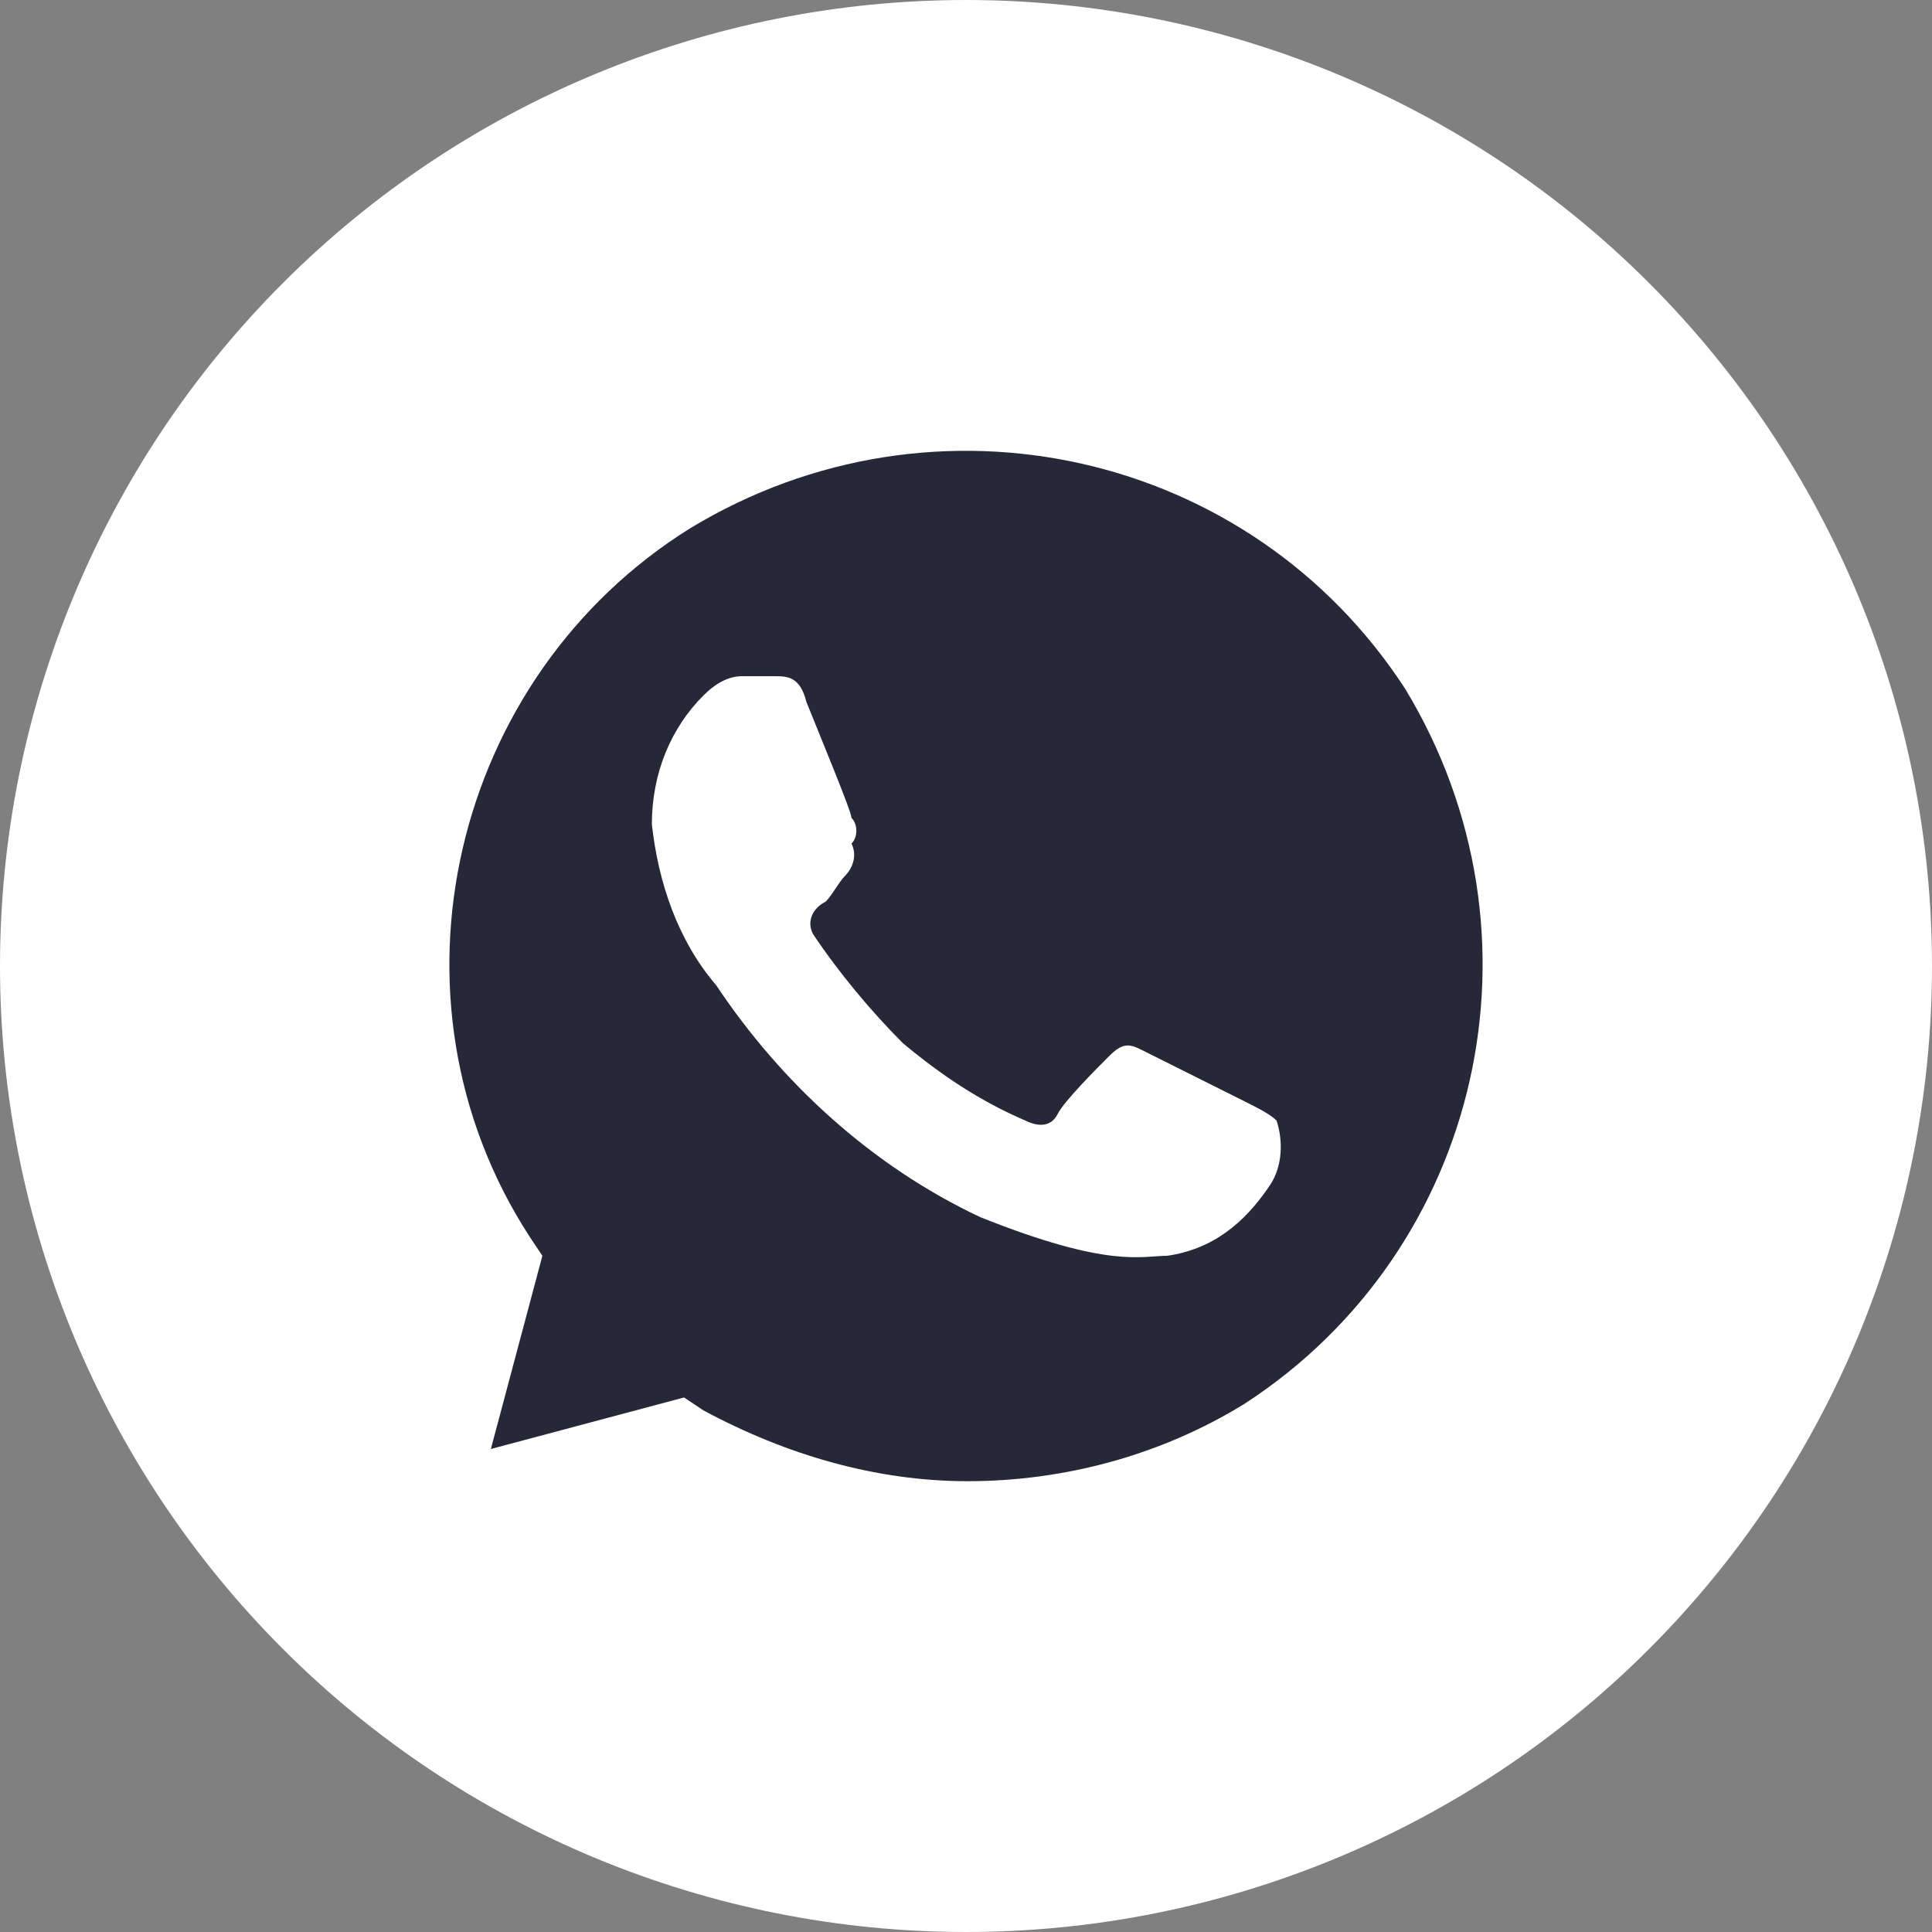 <?xml version="1.0" encoding="UTF-8"?> <svg xmlns="http://www.w3.org/2000/svg" width="30" height="30" viewBox="0 0 30 30" fill="none"><rect x="0" y="0" width="30" height="30" fill="#808080" stroke="none"/> <g clip-path="url(#clip0_289_943)"> <path d="M15 0C11.023 0 7.205 1.581 4.395 4.393C1.581 7.207 0.001 11.022 0 15C0 18.977 1.582 22.795 4.395 25.607C7.205 28.419 11.023 30 15 30C18.977 30 22.795 28.419 25.605 25.607C28.418 22.795 30 18.977 30 15C30 11.023 28.418 7.205 25.605 4.393C22.795 1.581 18.977 0 15 0Z" fill="white"></path> <path d="M21.822 10.7C19.422 7 14.522 5.9 10.722 8.2C7.022 10.5 5.822 15.5 8.222 19.2L8.422 19.5L7.622 22.5L10.622 21.7L10.922 21.9C12.222 22.6 13.622 23 15.022 23C16.522 23 18.022 22.6 19.322 21.8C23.022 19.4 24.122 14.5 21.822 10.7V10.7ZM19.722 18.4C19.322 19 18.822 19.4 18.122 19.5C17.722 19.5 17.222 19.7 15.222 18.9C13.522 18.1 12.122 16.8 11.122 15.3C10.522 14.6 10.222 13.7 10.122 12.8C10.122 12 10.422 11.3 10.922 10.8C11.122 10.6 11.322 10.5 11.522 10.5H12.022C12.222 10.5 12.422 10.5 12.522 10.9C12.722 11.4 13.222 12.6 13.222 12.7C13.322 12.8 13.322 13 13.222 13.1C13.322 13.3 13.222 13.5 13.122 13.6C13.022 13.7 12.922 13.9 12.822 14C12.622 14.1 12.522 14.3 12.622 14.5C13.022 15.1 13.522 15.7 14.022 16.2C14.622 16.7 15.222 17.1 15.922 17.4C16.122 17.5 16.322 17.5 16.422 17.3C16.522 17.1 17.022 16.6 17.222 16.4C17.422 16.2 17.522 16.2 17.722 16.3L19.322 17.1C19.522 17.2 19.722 17.3 19.822 17.4C19.922 17.7 19.922 18.1 19.722 18.4V18.4Z" fill="#262838"></path> </g> <defs> <clipPath id="clip0_289_943"> <rect width="30" height="30" fill="white"></rect> </clipPath> </defs> </svg> 
